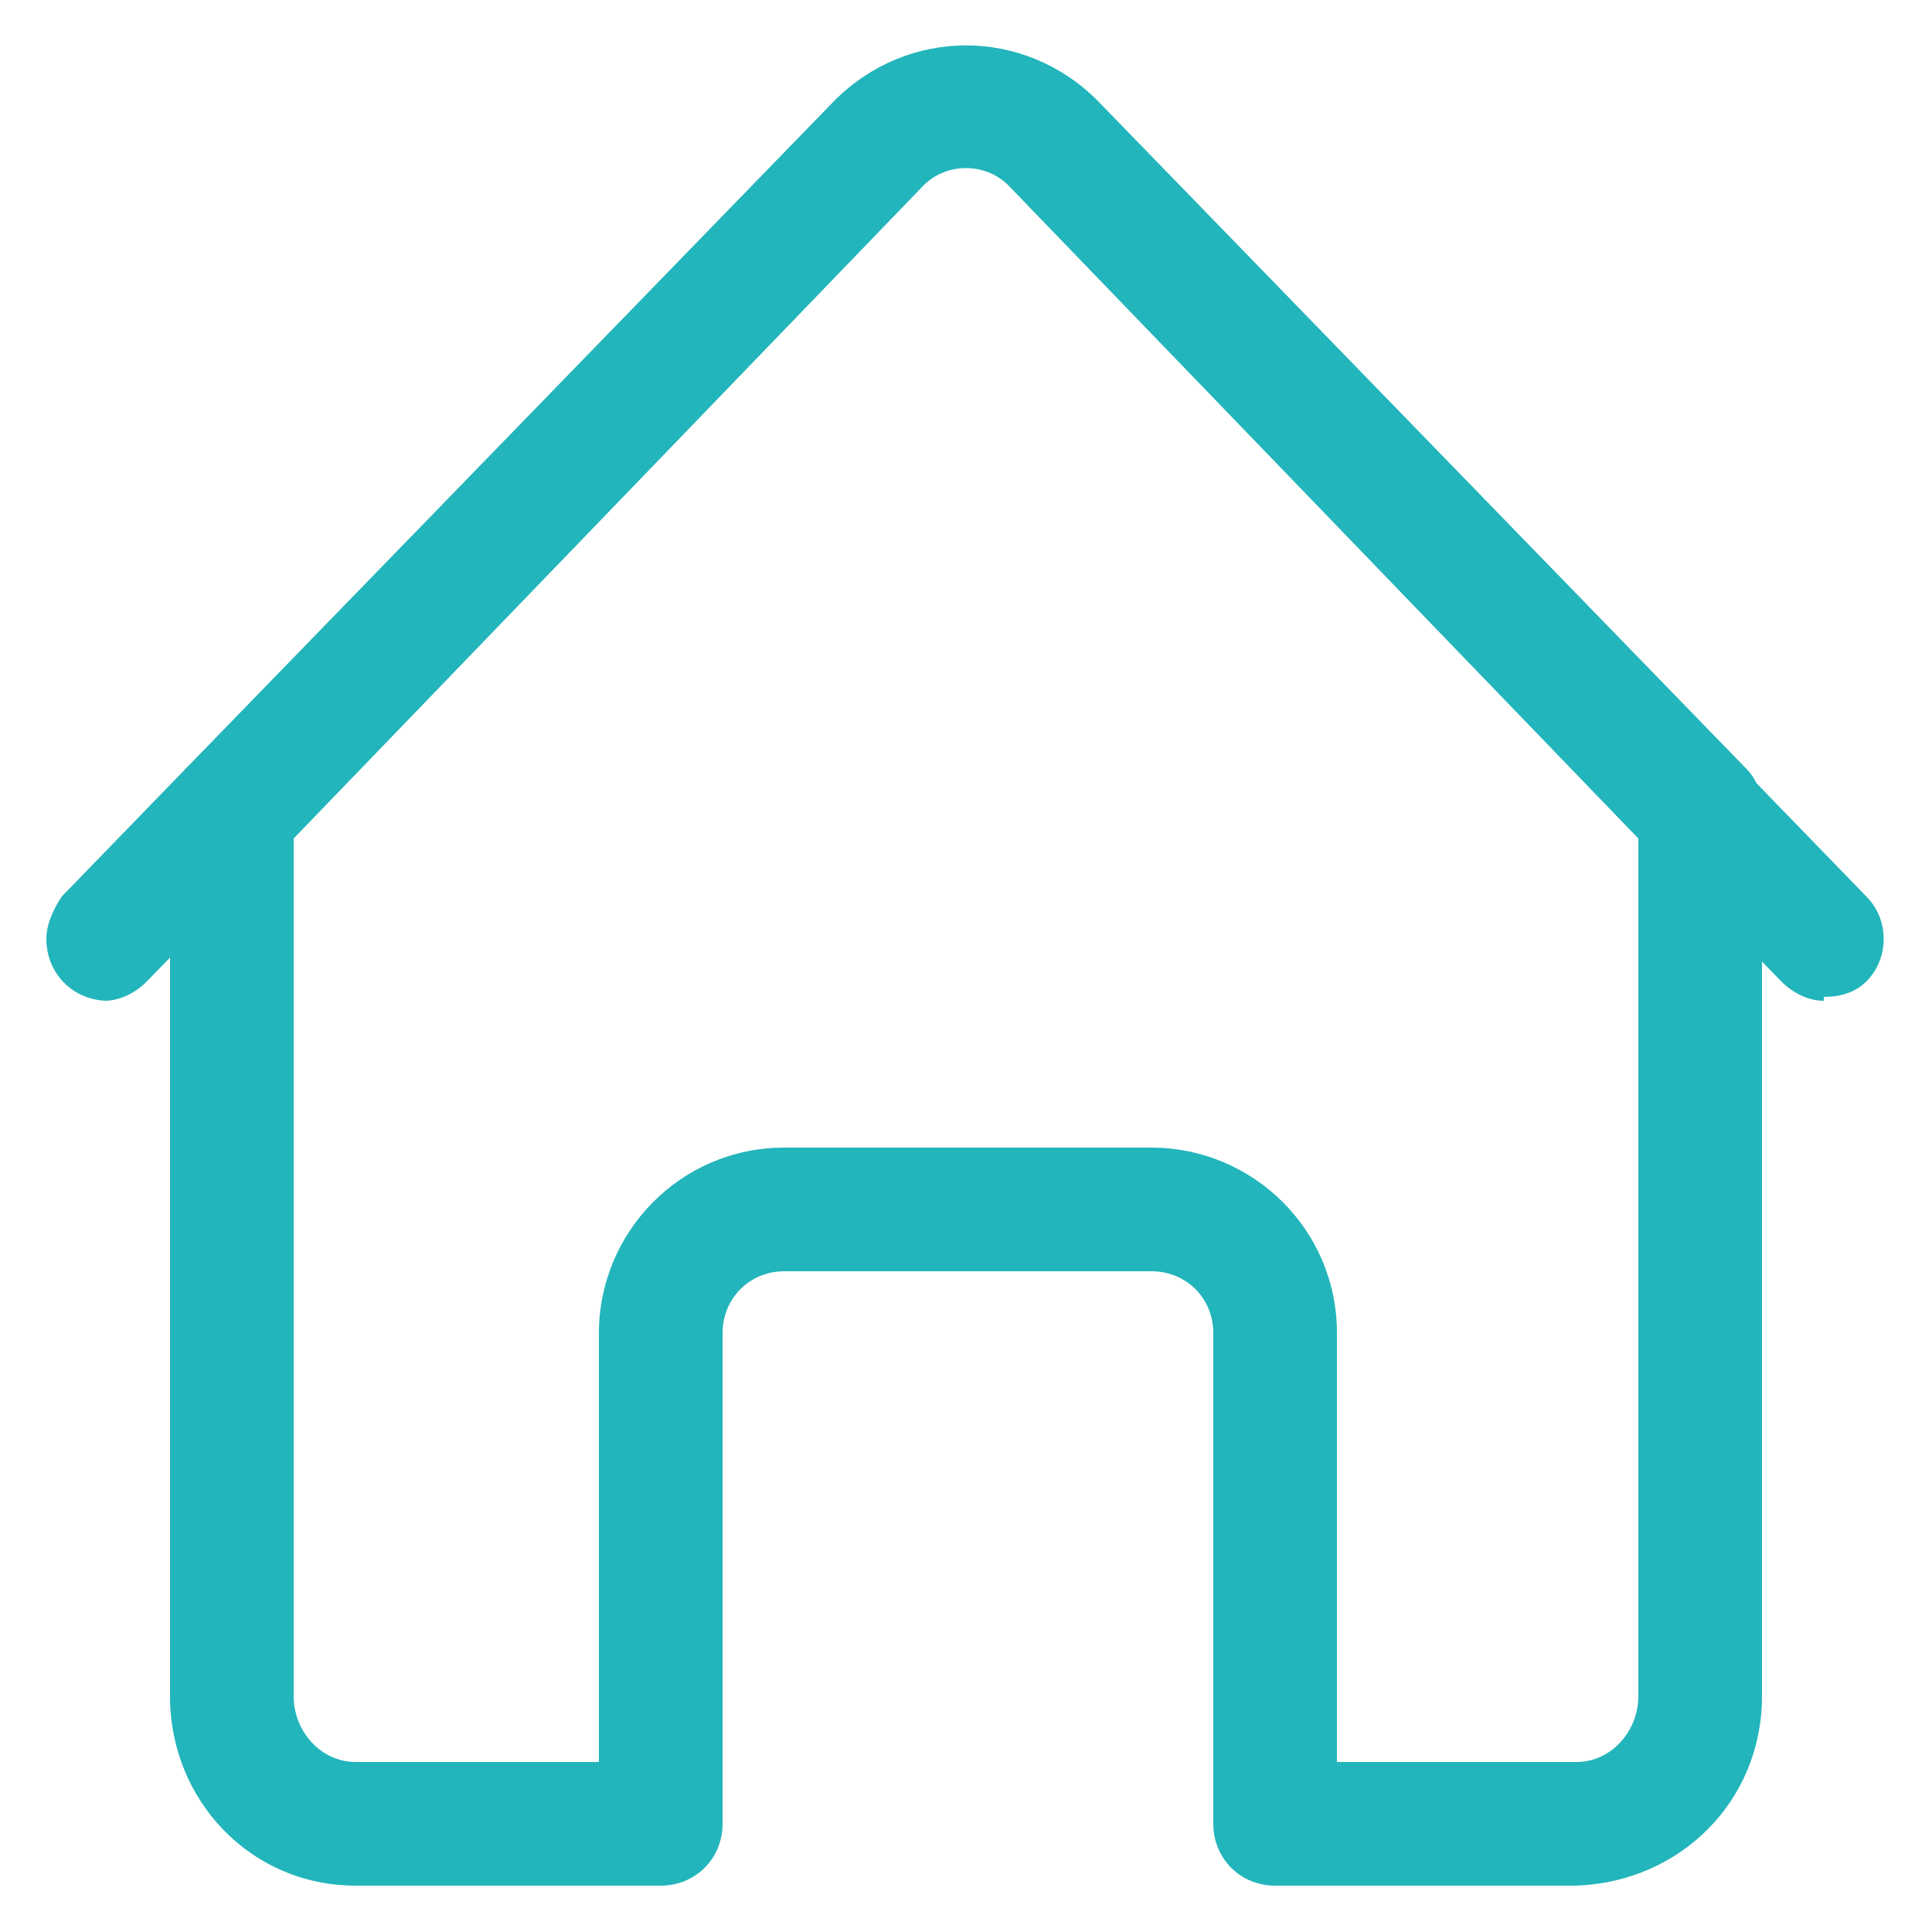 <?xml version="1.0" encoding="UTF-8"?>
<svg id="Capa_1" xmlns="http://www.w3.org/2000/svg" version="1.1" viewBox="0 0 50 50">
  <!-- Generator: Adobe Illustrator 29.7.1, SVG Export Plug-In . SVG Version: 2.1.1 Build 8)  -->
  <g id="Layer_4">
    <g>
      <path d="M47.2,25.9c-.4,0-.8-.2-1.1-.5l-3.2-3.3c-.6-.6-.6-1.6,0-2.2s1.6-.6,2.2,0l3.2,3.3c.6.6.6,1.6,0,2.2-.3.3-.7.4-1.1.4Z" style="fill: #22b5bb;"/>
      <path d="M2.8,25.9c-.9,0-1.6-.7-1.6-1.6,0-.4.2-.8.4-1.1l3.2-3.3c.6-.6,1.6-.6,2.2,0s.6,1.6,0,2.2l-3.2,3.3c-.3.3-.7.5-1.1.5Z" style="fill: #22b5bb;"/>
      <path d="M40.9,48.8h-7.9c-.9,0-1.6-.7-1.6-1.6v-12.7c0-.9-.7-1.6-1.6-1.6h-9.5c-.9,0-1.6.7-1.6,1.6v12.7c0,.9-.7,1.6-1.6,1.6h-7.9c-2.7,0-4.8-2.2-4.8-4.9v-22.9c0-.4.2-.8.4-1.1L21.6,2.6c1.9-1.9,4.9-1.9,6.8,0l16.8,17.3c.3.3.4.7.4,1.1v22.9c0,2.7-2.1,4.8-4.8,4.9ZM34.5,45.6h6.3c.9,0,1.6-.8,1.6-1.7v-22.2L26.1,4.8c-.6-.6-1.6-.6-2.2,0,0,0,0,0,0,0L7.6,21.7v22.2c0,.9.7,1.7,1.6,1.7h6.3v-11.1c0-2.6,2.1-4.8,4.8-4.8h9.5c2.6,0,4.8,2.1,4.8,4.8v11.1Z" style="fill: #22b5bb;"/>
    </g>
  </g>
</svg>